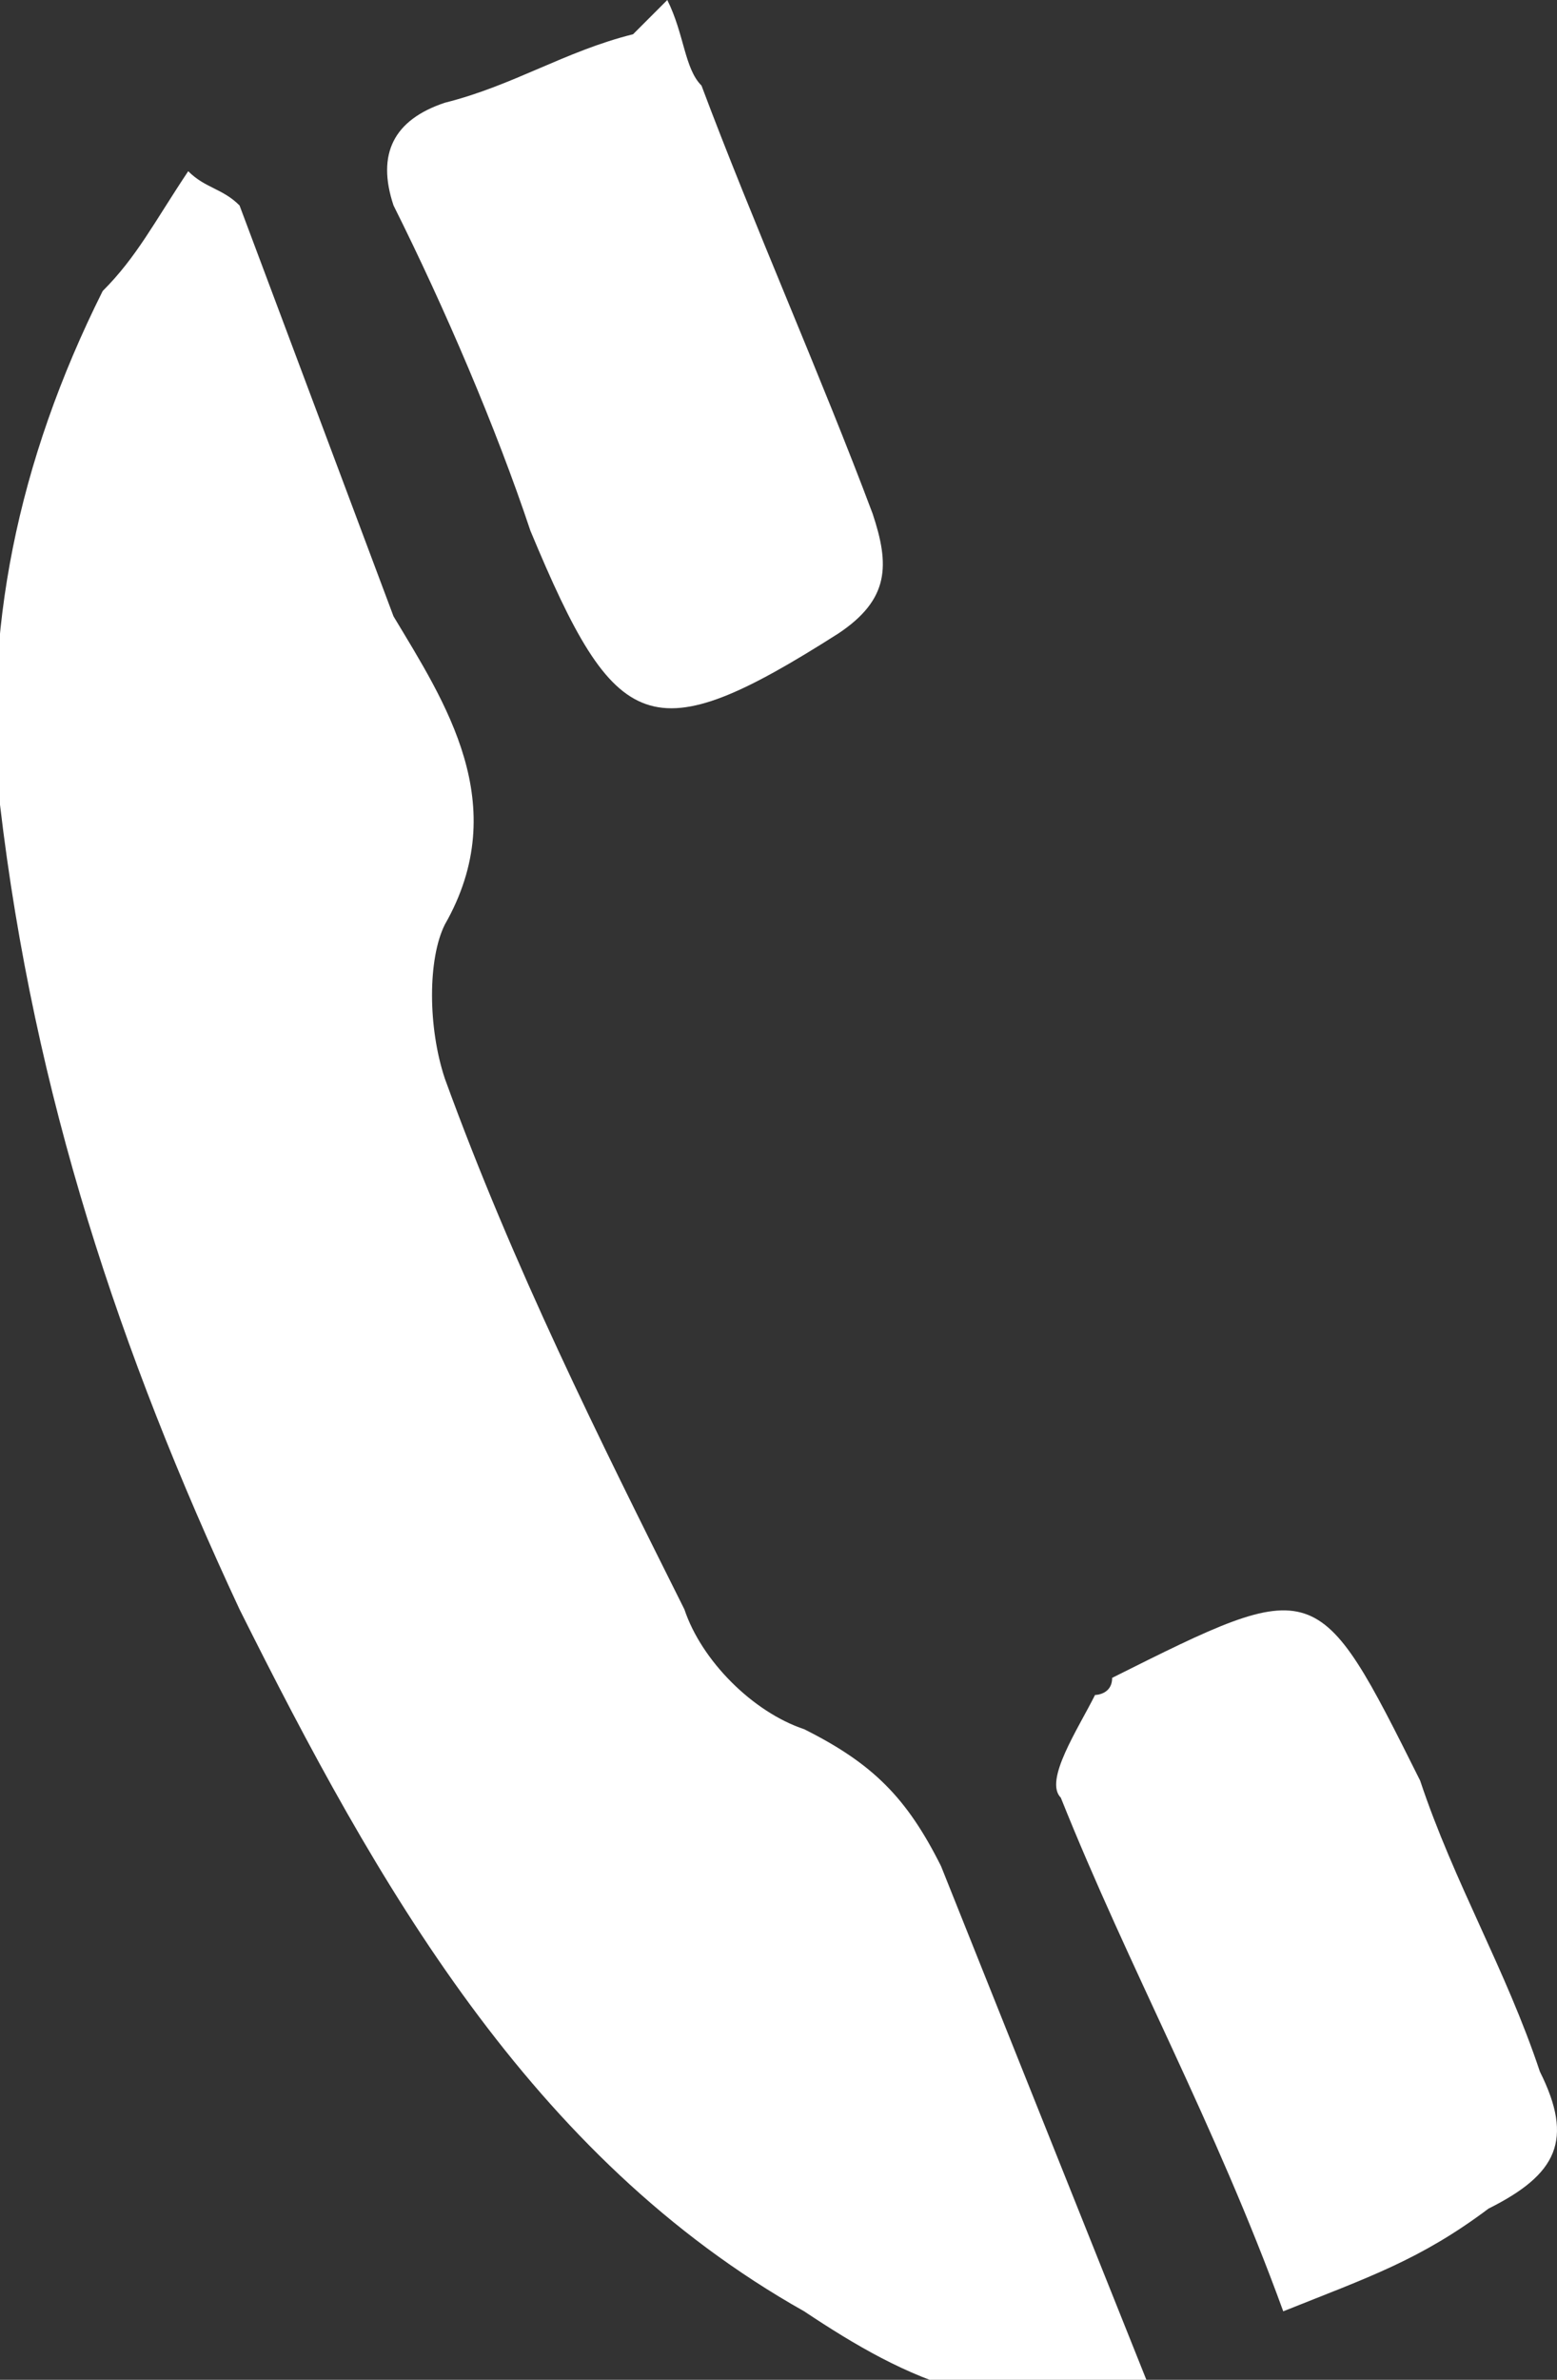 <?xml version="1.0" encoding="utf-8"?>
<!-- Generator: Adobe Illustrator 28.3.0, SVG Export Plug-In . SVG Version: 6.00 Build 0)  -->
<svg version="1.1" id="b" xmlns="http://www.w3.org/2000/svg" xmlns:xlink="http://www.w3.org/1999/xlink" x="0px" y="0px"
	 viewBox="0 0 9.1 13.9" style="enable-background:new 0 0 9.1 13.9;" xml:space="preserve">
<rect x="0" y="0" width="9.1" height="13.9" fill="#333333" stroke="none"/>
<style type="text/css">
	.st0{fill:#FFFFFF;}
</style>
<g id="c">
	<g>
		<path class="st0" d="M6.7,13.9c-0.8,0.3-1.4,0-2-0.4C3.1,12.6,2.2,11,1.4,9.4C0.7,7.9,0.2,6.4,0,4.7c-0.1-1,0.1-2,0.6-3
			C0.8,1.5,0.9,1.3,1.1,1c0.1,0.1,0.2,0.1,0.3,0.2C1.7,2,2,2.8,2.3,3.6C2.6,4.1,3,4.7,2.6,5.4C2.5,5.6,2.5,6,2.6,6.3
			C3,7.4,3.5,8.4,4,9.4c0.1,0.3,0.4,0.6,0.7,0.7c0.4,0.2,0.6,0.4,0.8,0.8C5.9,11.9,6.3,12.9,6.7,13.9L6.7,13.9z"/>
		<path class="st0" d="M7.5,13.5c-0.4-1.1-0.9-2-1.3-3c-0.1-0.1,0.1-0.4,0.2-0.6c0,0,0.1,0,0.1-0.1c1.2-0.6,1.2-0.6,1.8,0.6
			c0.2,0.6,0.5,1.1,0.7,1.7c0.2,0.4,0.1,0.6-0.3,0.8C8.3,13.2,8,13.3,7.5,13.5L7.5,13.5z"/>
		<path class="st0" d="M3.9,0C4,0.2,4,0.4,4.1,0.5c0.3,0.8,0.7,1.7,1,2.5c0.1,0.3,0.1,0.5-0.2,0.7C3.8,4.4,3.6,4.3,3.1,3.1
			C2.9,2.5,2.6,1.8,2.3,1.2C2.2,0.9,2.3,0.7,2.6,0.6c0.4-0.1,0.7-0.3,1.1-0.4C3.8,0.1,3.8,0.1,3.9,0L3.9,0z"/>
	</g>
</g>
</svg>
